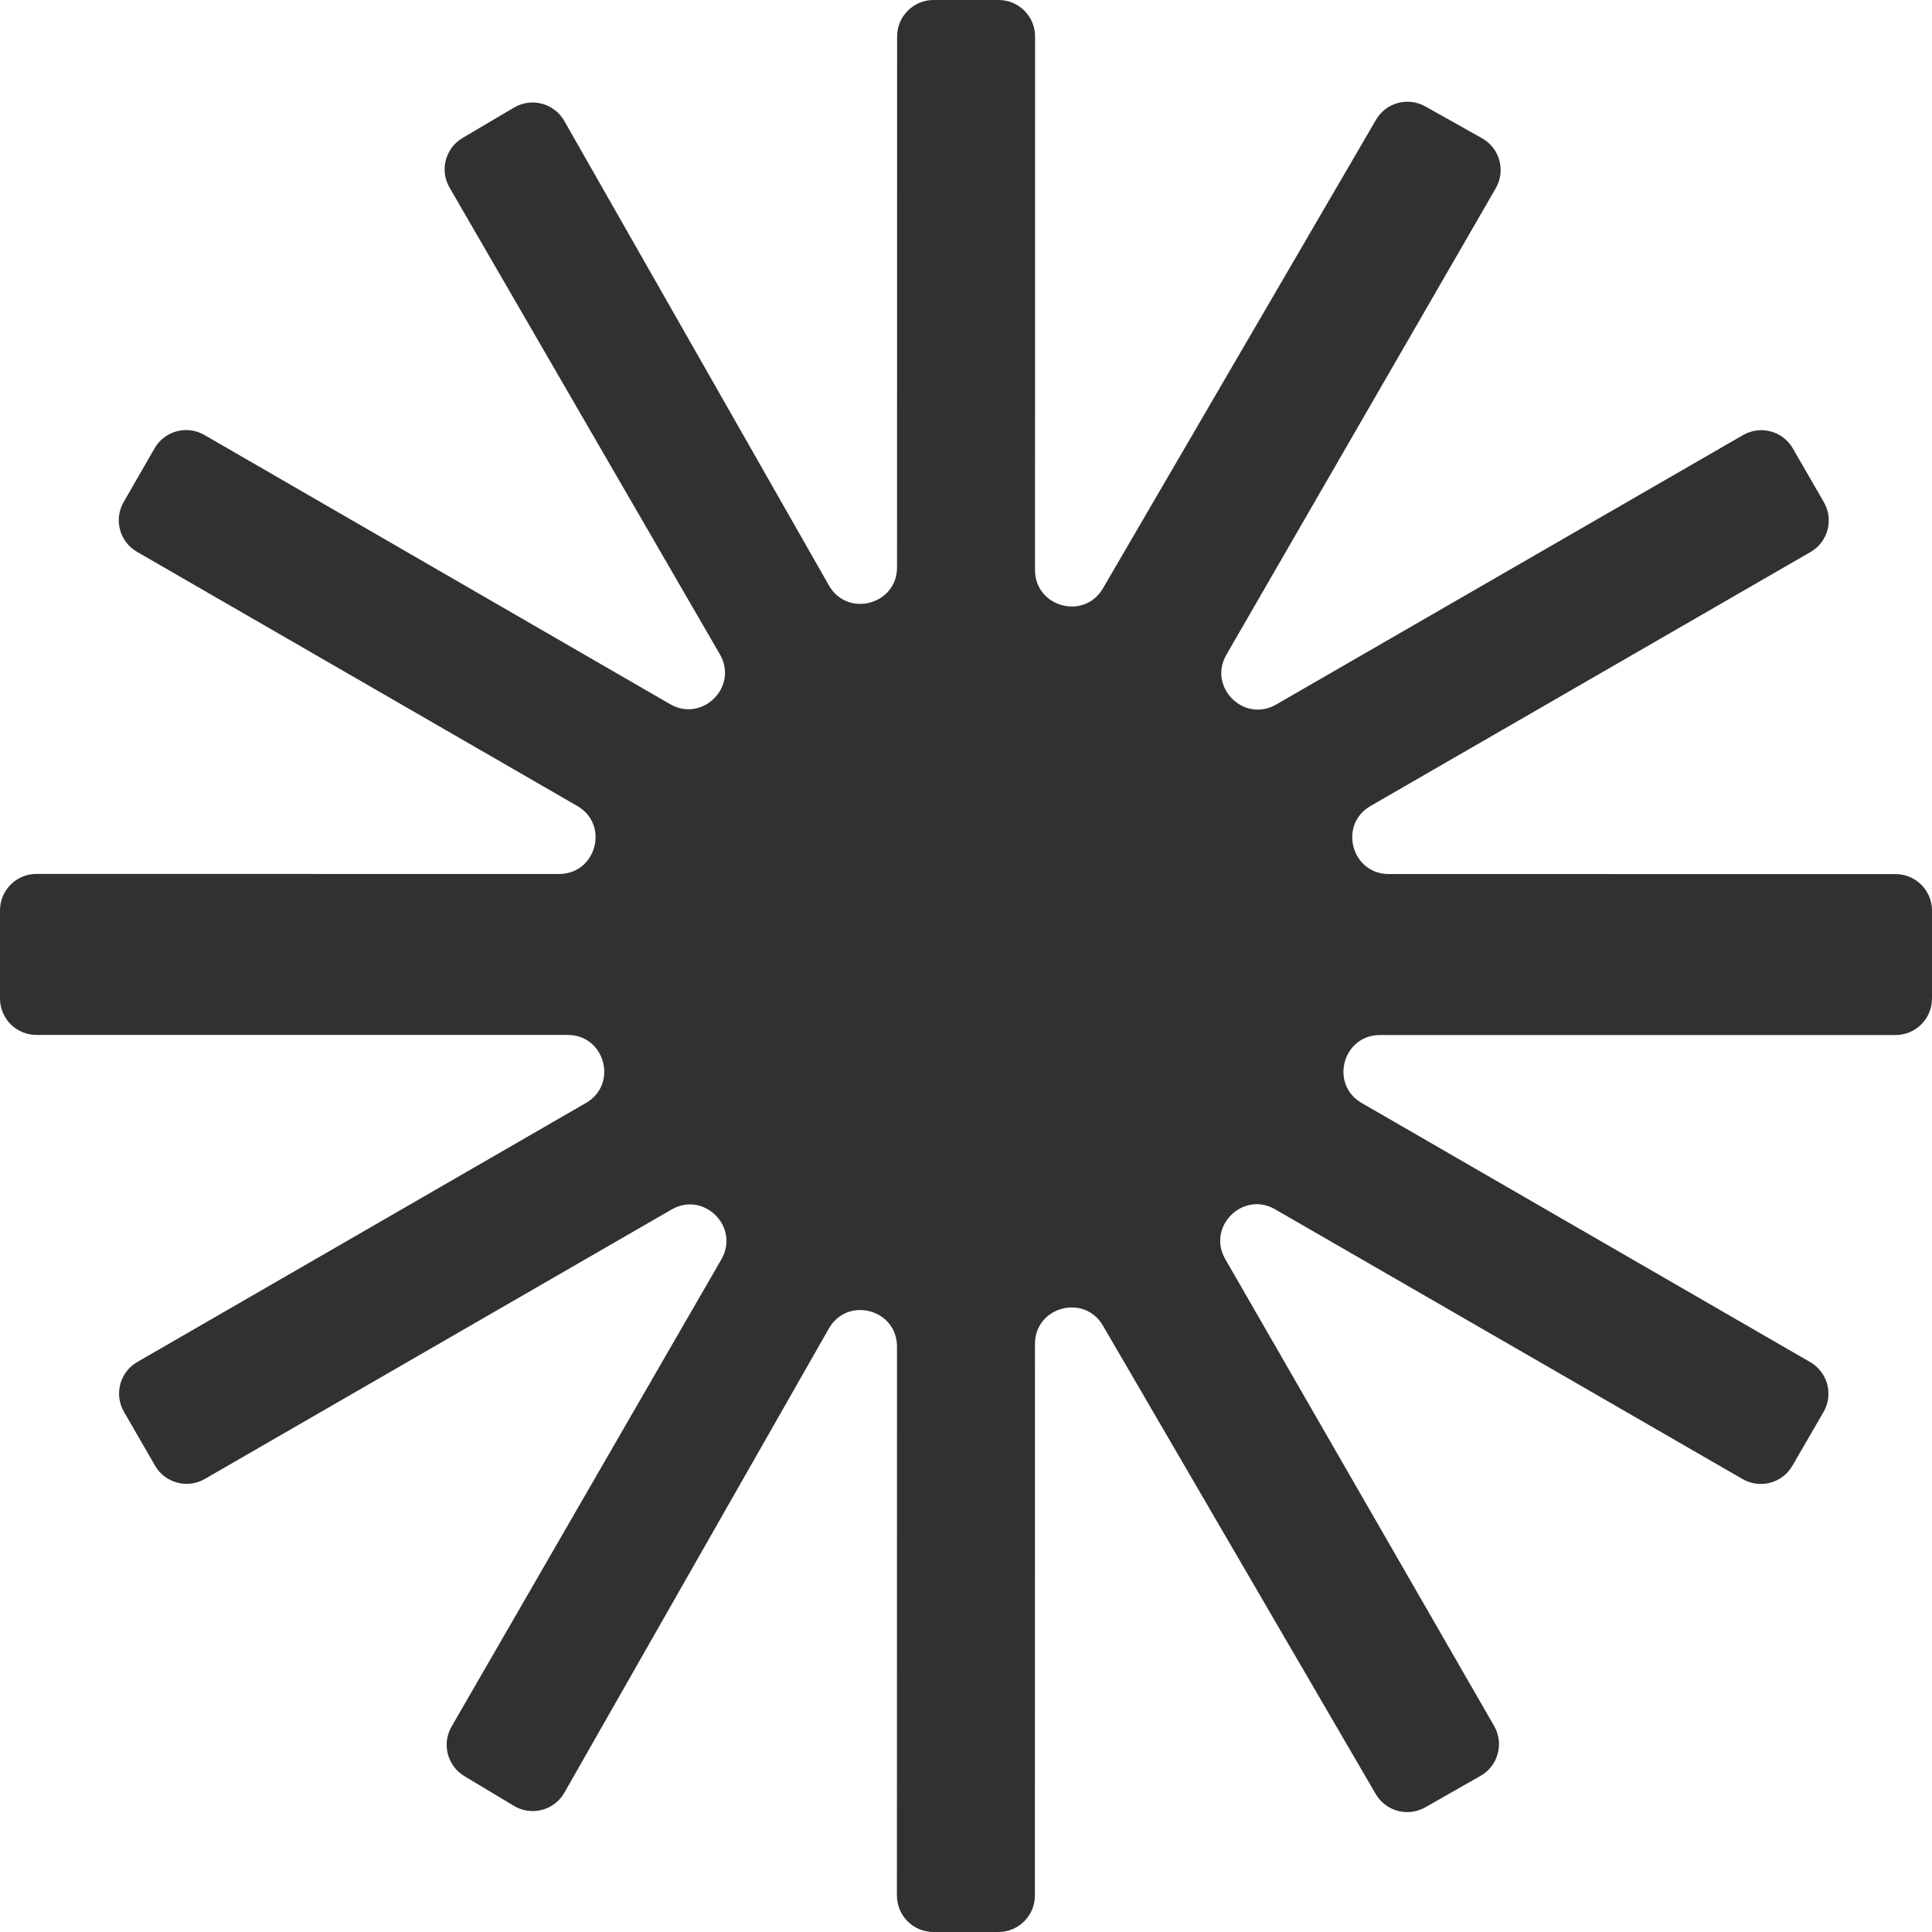 <svg width="53" height="53" viewBox="0 0 53 53" fill="none" xmlns="http://www.w3.org/2000/svg">
<path d="M53 24.979C53 24.426 52.553 23.979 52 23.979L38.097 23.977C37.074 23.977 36.711 22.622 37.597 22.111L49.668 15.143C50.146 14.867 50.31 14.256 50.035 13.778L49.183 12.302C48.907 11.823 48.295 11.659 47.817 11.935L35.009 19.327C34.123 19.839 33.131 18.847 33.643 17.961L41.033 5.164C41.311 4.682 41.142 4.065 40.656 3.792L39.1 2.919C38.624 2.651 38.022 2.815 37.747 3.287L30.257 16.14C29.743 17.022 28.393 16.657 28.393 15.636L28.395 1C28.395 0.448 27.947 0 27.395 0H25.61C25.058 0 24.61 0.448 24.61 1L24.608 15.565C24.608 16.591 23.247 16.951 22.739 16.059L15.48 3.317C15.204 2.832 14.584 2.667 14.103 2.95L12.69 3.784C12.217 4.063 12.057 4.671 12.332 5.146L19.749 17.951C20.262 18.837 19.269 19.83 18.383 19.317L5.607 11.932C5.128 11.655 4.516 11.819 4.24 12.299L3.392 13.773C3.116 14.252 3.281 14.862 3.758 15.138L15.836 22.11C16.723 22.621 16.36 23.976 15.336 23.976L1 23.974C0.448 23.974 0 24.422 0 24.974V27.391C0 27.944 0.448 28.391 1 28.391H15.575C16.598 28.391 16.961 29.746 16.075 30.257L3.767 37.363C3.288 37.639 3.124 38.251 3.4 38.729L4.252 40.205C4.528 40.684 5.14 40.848 5.618 40.572L18.424 33.18C19.31 32.668 20.301 33.66 19.79 34.546L12.387 47.366C12.115 47.838 12.271 48.442 12.738 48.723L14.098 49.54C14.579 49.829 15.204 49.666 15.482 49.178L22.738 36.445C23.247 35.553 24.607 35.914 24.607 36.94L24.605 52C24.605 52.552 25.053 53 25.605 53H27.39C27.942 53 28.39 52.552 28.39 52L28.392 36.868C28.392 35.847 29.742 35.483 30.256 36.365L37.739 49.214C38.015 49.688 38.621 49.851 39.098 49.58L40.616 48.716C41.098 48.442 41.265 47.828 40.988 47.348L33.612 34.54C33.102 33.654 34.093 32.663 34.979 33.174L47.804 40.575C48.282 40.851 48.892 40.688 49.169 40.211L50.025 38.734C50.302 38.256 50.138 37.644 49.66 37.367L37.356 30.259C36.47 29.748 36.833 28.394 37.856 28.394H52C52.552 28.394 53 27.946 53 27.394V24.979Z" fill="#313131"/>
</svg>
